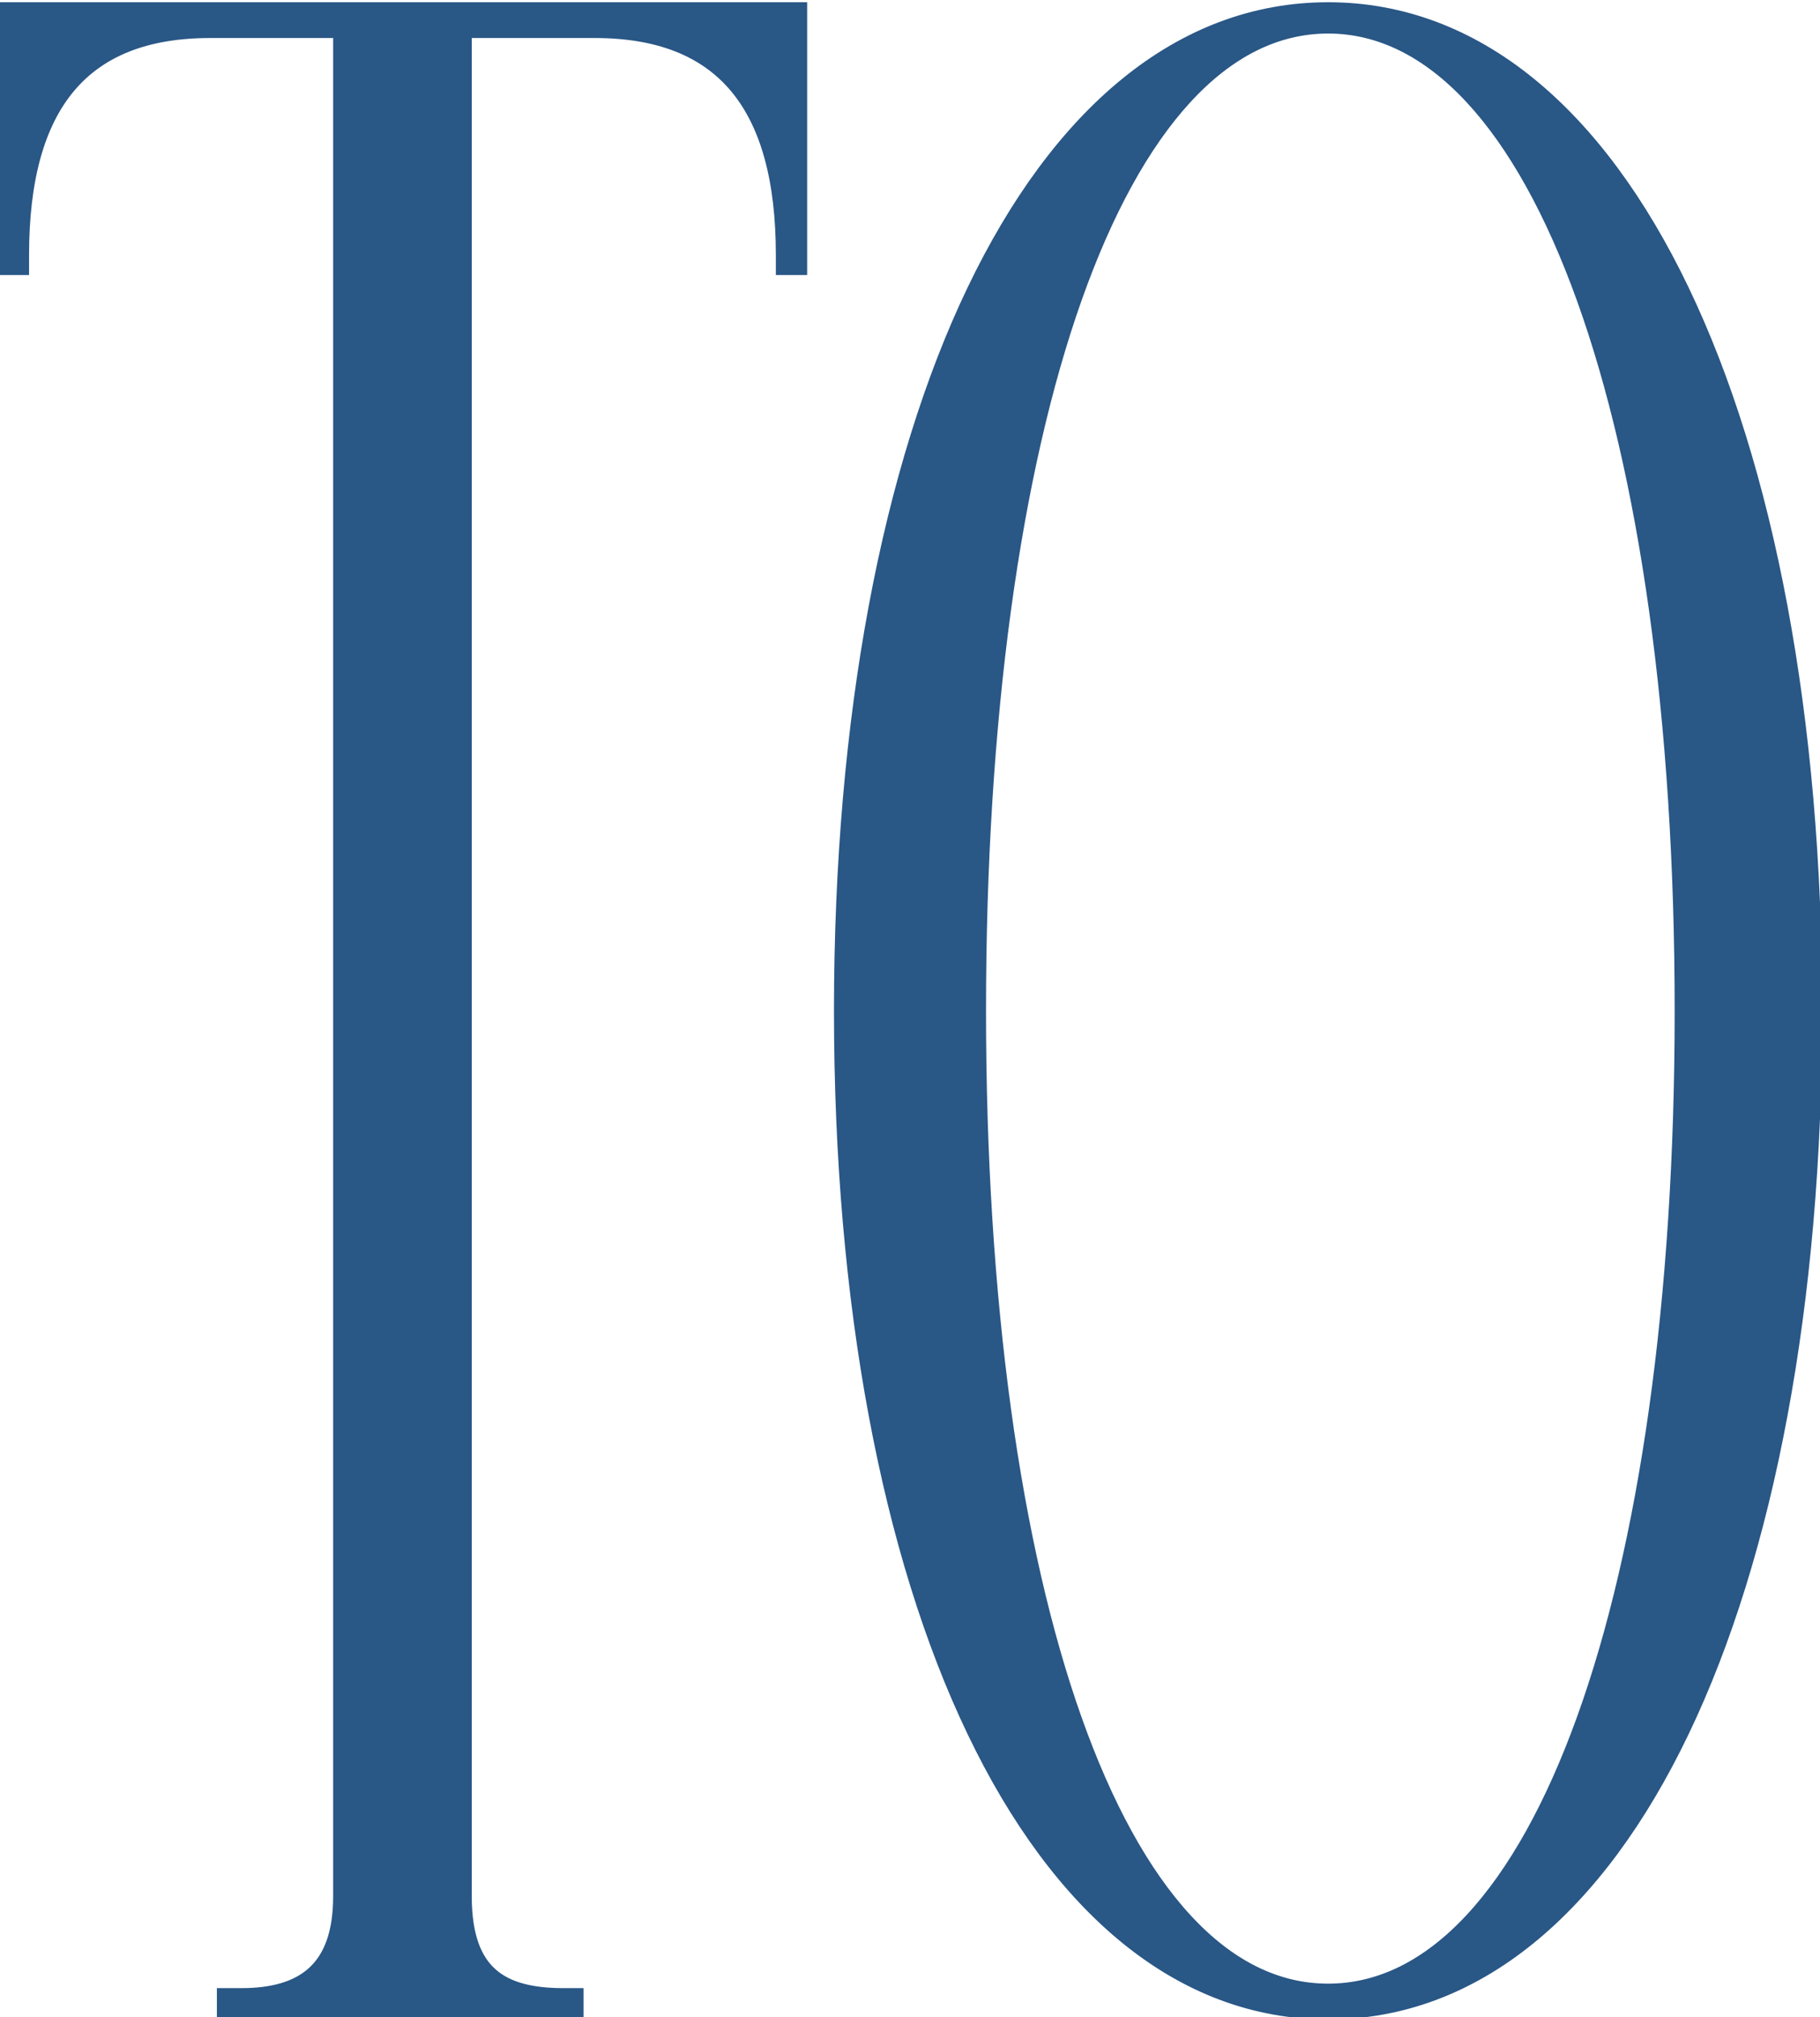 <?xml version="1.0" encoding="utf-8"?>
<!-- Generator: Adobe Illustrator 28.3.0, SVG Export Plug-In . SVG Version: 6.00 Build 0)  -->
<svg version="1.1" id="レイヤー_1" xmlns="http://www.w3.org/2000/svg" xmlns:xlink="http://www.w3.org/1999/xlink" x="0px"
	 y="0px" viewBox="0 0 40.7 45.1" style="enable-background:new 0 0 40.7 45.1;" xml:space="preserve">
<style type="text/css">
	.st0{fill:#295786;stroke:#295786;stroke-width:0.5;}
</style>
<path id="パス_27913" class="st0" d="M0.2,0.3v5.6h0.2V5.7c0-3.4,1.4-5.1,4.3-5.1h3v41.8c0,1.7-0.9,2.3-2.3,2.3H5.1v0.2h7.7v-0.2
	h-0.2c-1.4,0-2.3-0.5-2.3-2.3V0.6h3c2.9,0,4.3,1.7,4.3,5.1v0.2h0.2V0.3L15,0.3H3L0.2,0.3z M29.7,0.3c-6.5,0-10.8,9.2-10.8,22.3
	c0,13.1,4.3,22.3,10.8,22.3s10.8-9.2,10.8-22.3C40.5,9.5,36.2,0.3,29.7,0.3z M29.7,0.5c4.8,0,8,9,8,22.1c0,13-3.2,22-8,22
	s-7.9-9-7.9-22C21.8,9.5,24.9,0.5,29.7,0.5z"/>
</svg>

